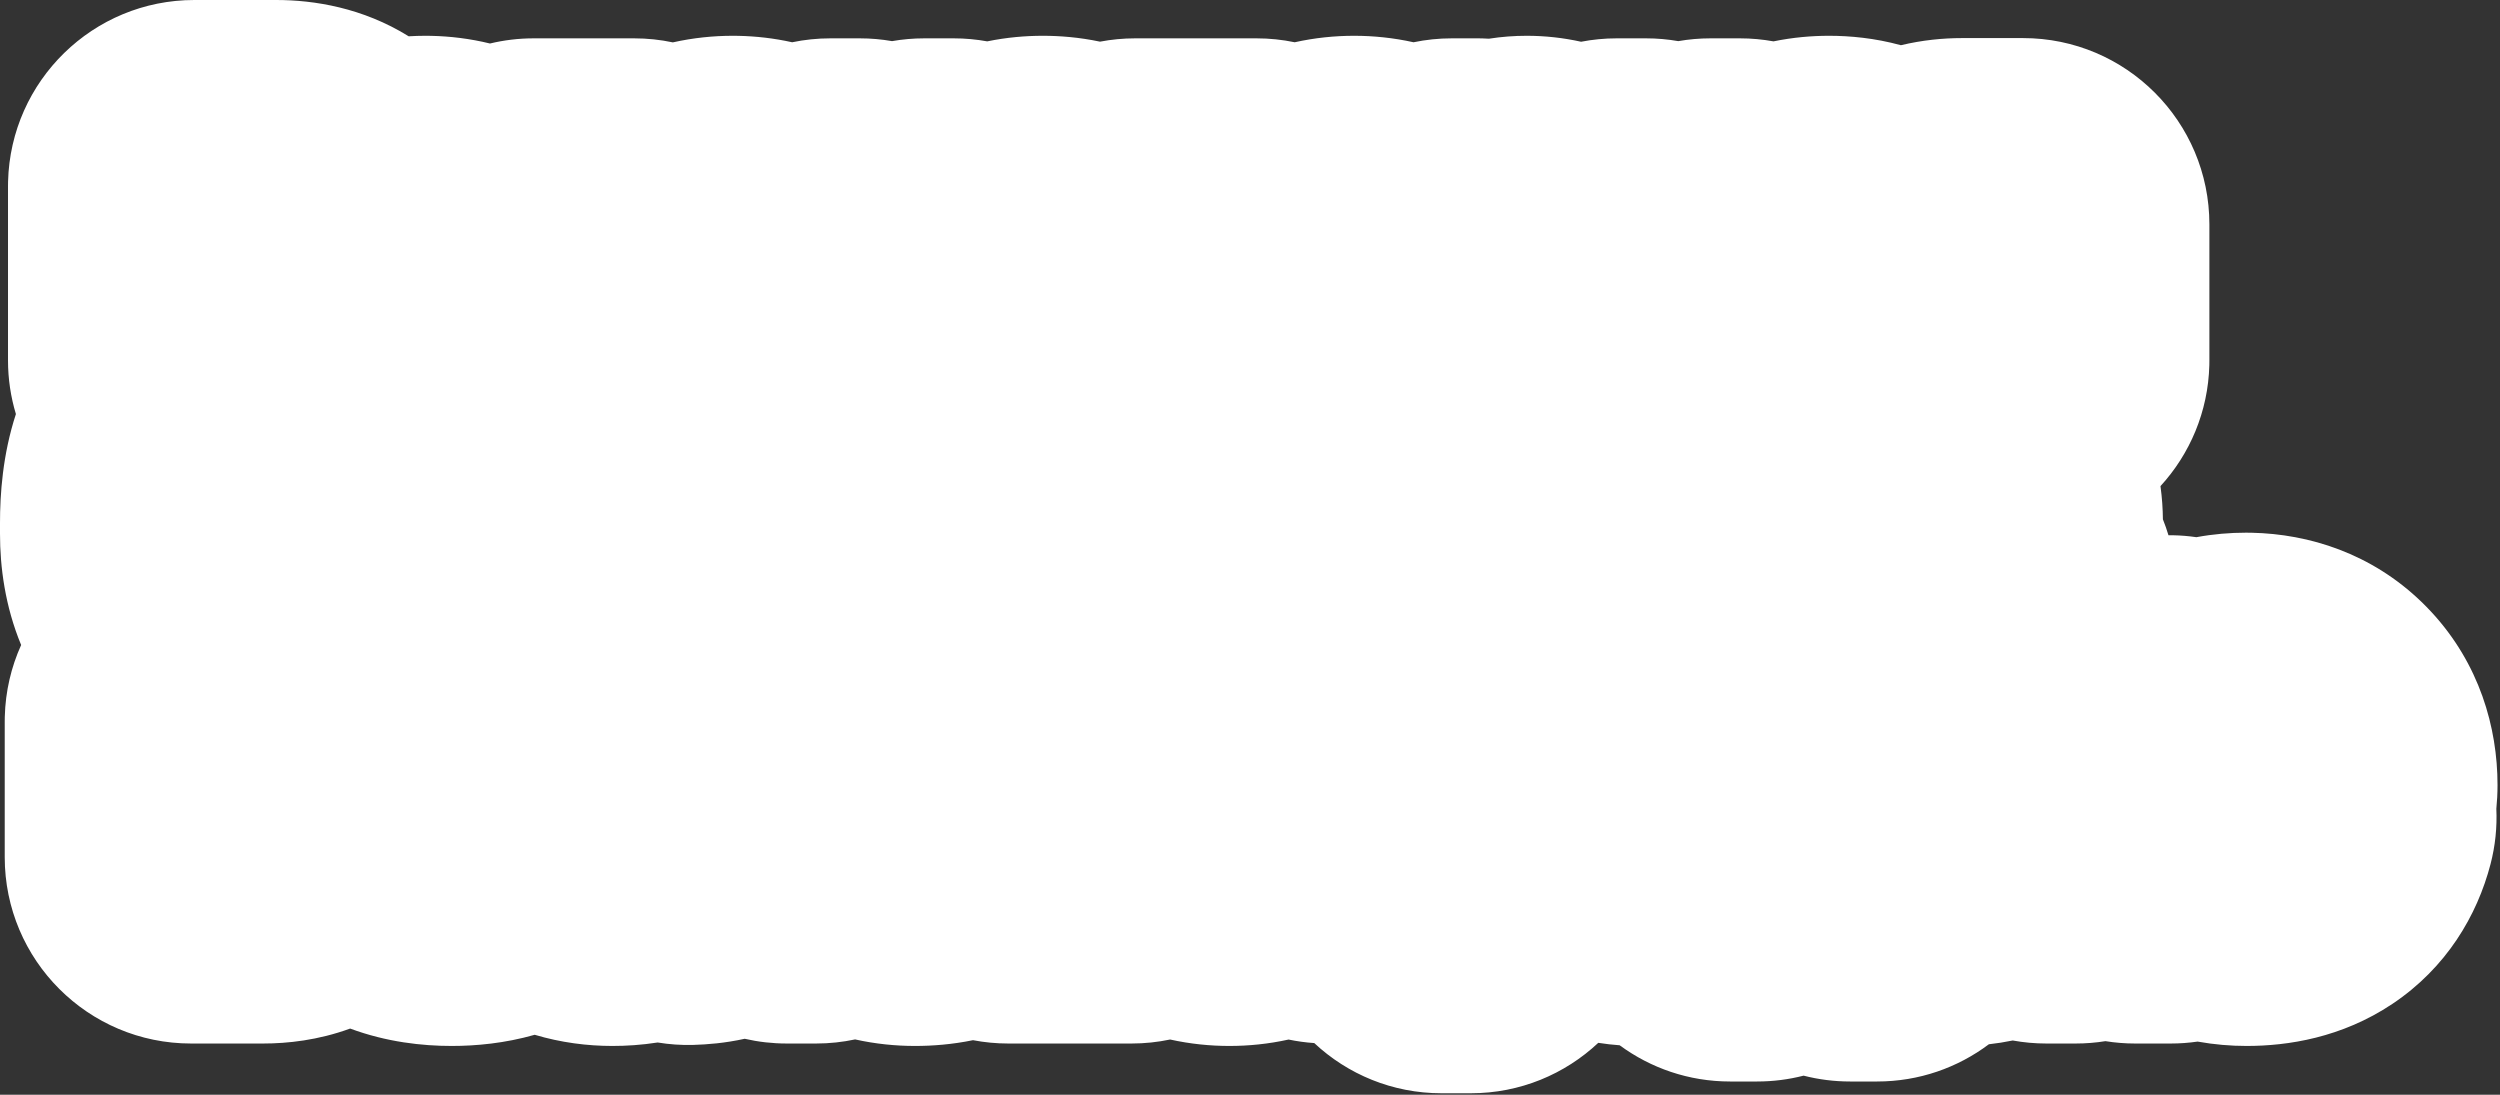 <?xml version="1.0" encoding="UTF-8"?> <svg xmlns="http://www.w3.org/2000/svg" width="322" height="141" viewBox="0 0 322 141" fill="none"><rect x="0" y="0" width="322" height="141" fill="#333333" stroke="none"/><path d="M52.638 4.675C46.716 0.994 40.454 0 35.562 0H25.031C11.983 0 1.367 10.412 1.039 23.381L1.031 24V46.406C1.031 48.814 1.388 51.138 2.048 53.33C0.333 58.596 0 63.661 0 67.391V68.75C0 73.014 0.645 78.058 2.723 83.076C1.445 85.907 0.7 89.031 0.617 92.318L0.609 92.938V110.406C0.609 123.661 11.354 134.406 24.609 134.406H33.891C37.001 134.406 40.962 133.994 45.098 132.479C49.79 134.22 54.386 134.719 58.173 134.719C61.331 134.719 65.027 134.377 68.871 133.28C72.252 134.29 75.657 134.719 78.877 134.719C80.657 134.719 82.626 134.598 84.706 134.273C86.194 134.518 87.726 134.628 89.288 134.585C91.072 134.536 93.372 134.357 95.92 133.794C97.659 134.195 99.471 134.406 101.331 134.406H105.112C106.836 134.406 108.516 134.222 110.137 133.877C112.753 134.461 115.355 134.719 117.847 134.719C120.09 134.719 122.636 134.528 125.323 133.976C126.793 134.257 128.311 134.406 129.863 134.406H133.645H145.738C147.443 134.406 149.106 134.227 150.711 133.889C153.307 134.466 155.885 134.719 158.348 134.719C160.805 134.719 163.379 134.467 165.97 133.893C167.048 134.119 168.152 134.271 169.278 134.348C173.568 138.357 179.328 140.812 185.662 140.812H189.443C195.794 140.812 201.567 138.345 205.859 134.317C206.802 134.466 207.724 134.568 208.616 134.632C212.596 137.563 217.513 139.297 222.835 139.297H226.319C228.386 139.297 230.391 139.035 232.304 138.544C234.217 139.035 236.222 139.297 238.288 139.297H241.772C247.173 139.297 252.157 137.512 256.167 134.501C257.181 134.388 258.207 134.228 259.239 134.015C260.644 134.271 262.091 134.406 263.57 134.406H267.352C268.654 134.406 269.933 134.3 271.18 134.101C272.432 134.302 273.706 134.406 274.992 134.406H279.602C280.767 134.406 281.919 134.321 283.051 134.157C285.196 134.543 287.319 134.719 289.368 134.719C294.646 134.719 301.594 133.673 308.128 129.309C315.107 124.647 319.062 117.91 320.783 111.289C321.393 108.943 321.636 106.544 321.529 104.17C321.624 103.197 321.681 102.181 321.681 101.125C321.681 93.659 319.336 85.477 313.137 78.797L312.524 78.155L311.884 77.519C305.423 71.283 297.423 68.773 290.014 68.617L289.274 68.609C287.215 68.609 285.074 68.786 282.894 69.19C281.9 69.045 280.89 68.961 279.868 68.941L279.414 68.938H279.298C279.09 68.244 278.851 67.56 278.582 66.889C278.569 65.55 278.476 64.112 278.27 62.612C282.052 58.484 284.409 53.029 284.562 47.025L284.569 46.406V28.906C284.569 15.651 273.824 4.906 260.569 4.906H252.694C250.274 4.906 247.601 5.161 244.839 5.824C241.452 4.895 238.243 4.609 235.584 4.609C233.369 4.609 230.944 4.81 228.425 5.328C227.022 5.073 225.576 4.938 224.1 4.938H220.318C218.901 4.938 217.511 5.062 216.161 5.298C214.811 5.062 213.423 4.938 212.006 4.938H208.225C206.658 4.938 205.126 5.09 203.643 5.377C201.342 4.866 198.99 4.609 196.63 4.609C195.021 4.609 193.398 4.732 191.775 4.985C191.474 4.967 191.171 4.952 190.866 4.944L190.286 4.938H186.989C185.301 4.938 183.653 5.113 182.062 5.444C179.465 4.865 176.881 4.609 174.41 4.609C171.939 4.609 169.356 4.864 166.758 5.444C165.168 5.113 163.52 4.938 161.832 4.938H146.207C144.66 4.938 143.147 5.086 141.681 5.366C138.996 4.798 136.474 4.609 134.315 4.609C132.1 4.609 129.675 4.809 127.155 5.328C125.752 5.073 124.308 4.938 122.831 4.938H119.05C117.632 4.938 116.243 5.062 114.893 5.298C113.543 5.062 112.155 4.938 110.737 4.938H106.956C105.267 4.938 103.619 5.113 102.029 5.444C99.69 4.922 97.363 4.664 95.119 4.617L94.377 4.609C91.887 4.609 89.283 4.87 86.664 5.459C85.054 5.118 83.384 4.938 81.673 4.938H68.735C66.798 4.938 64.915 5.17 63.109 5.604C60.544 4.975 57.984 4.668 55.524 4.617L54.782 4.609C54.076 4.609 53.36 4.632 52.638 4.675Z" fill="white"></path></svg> 